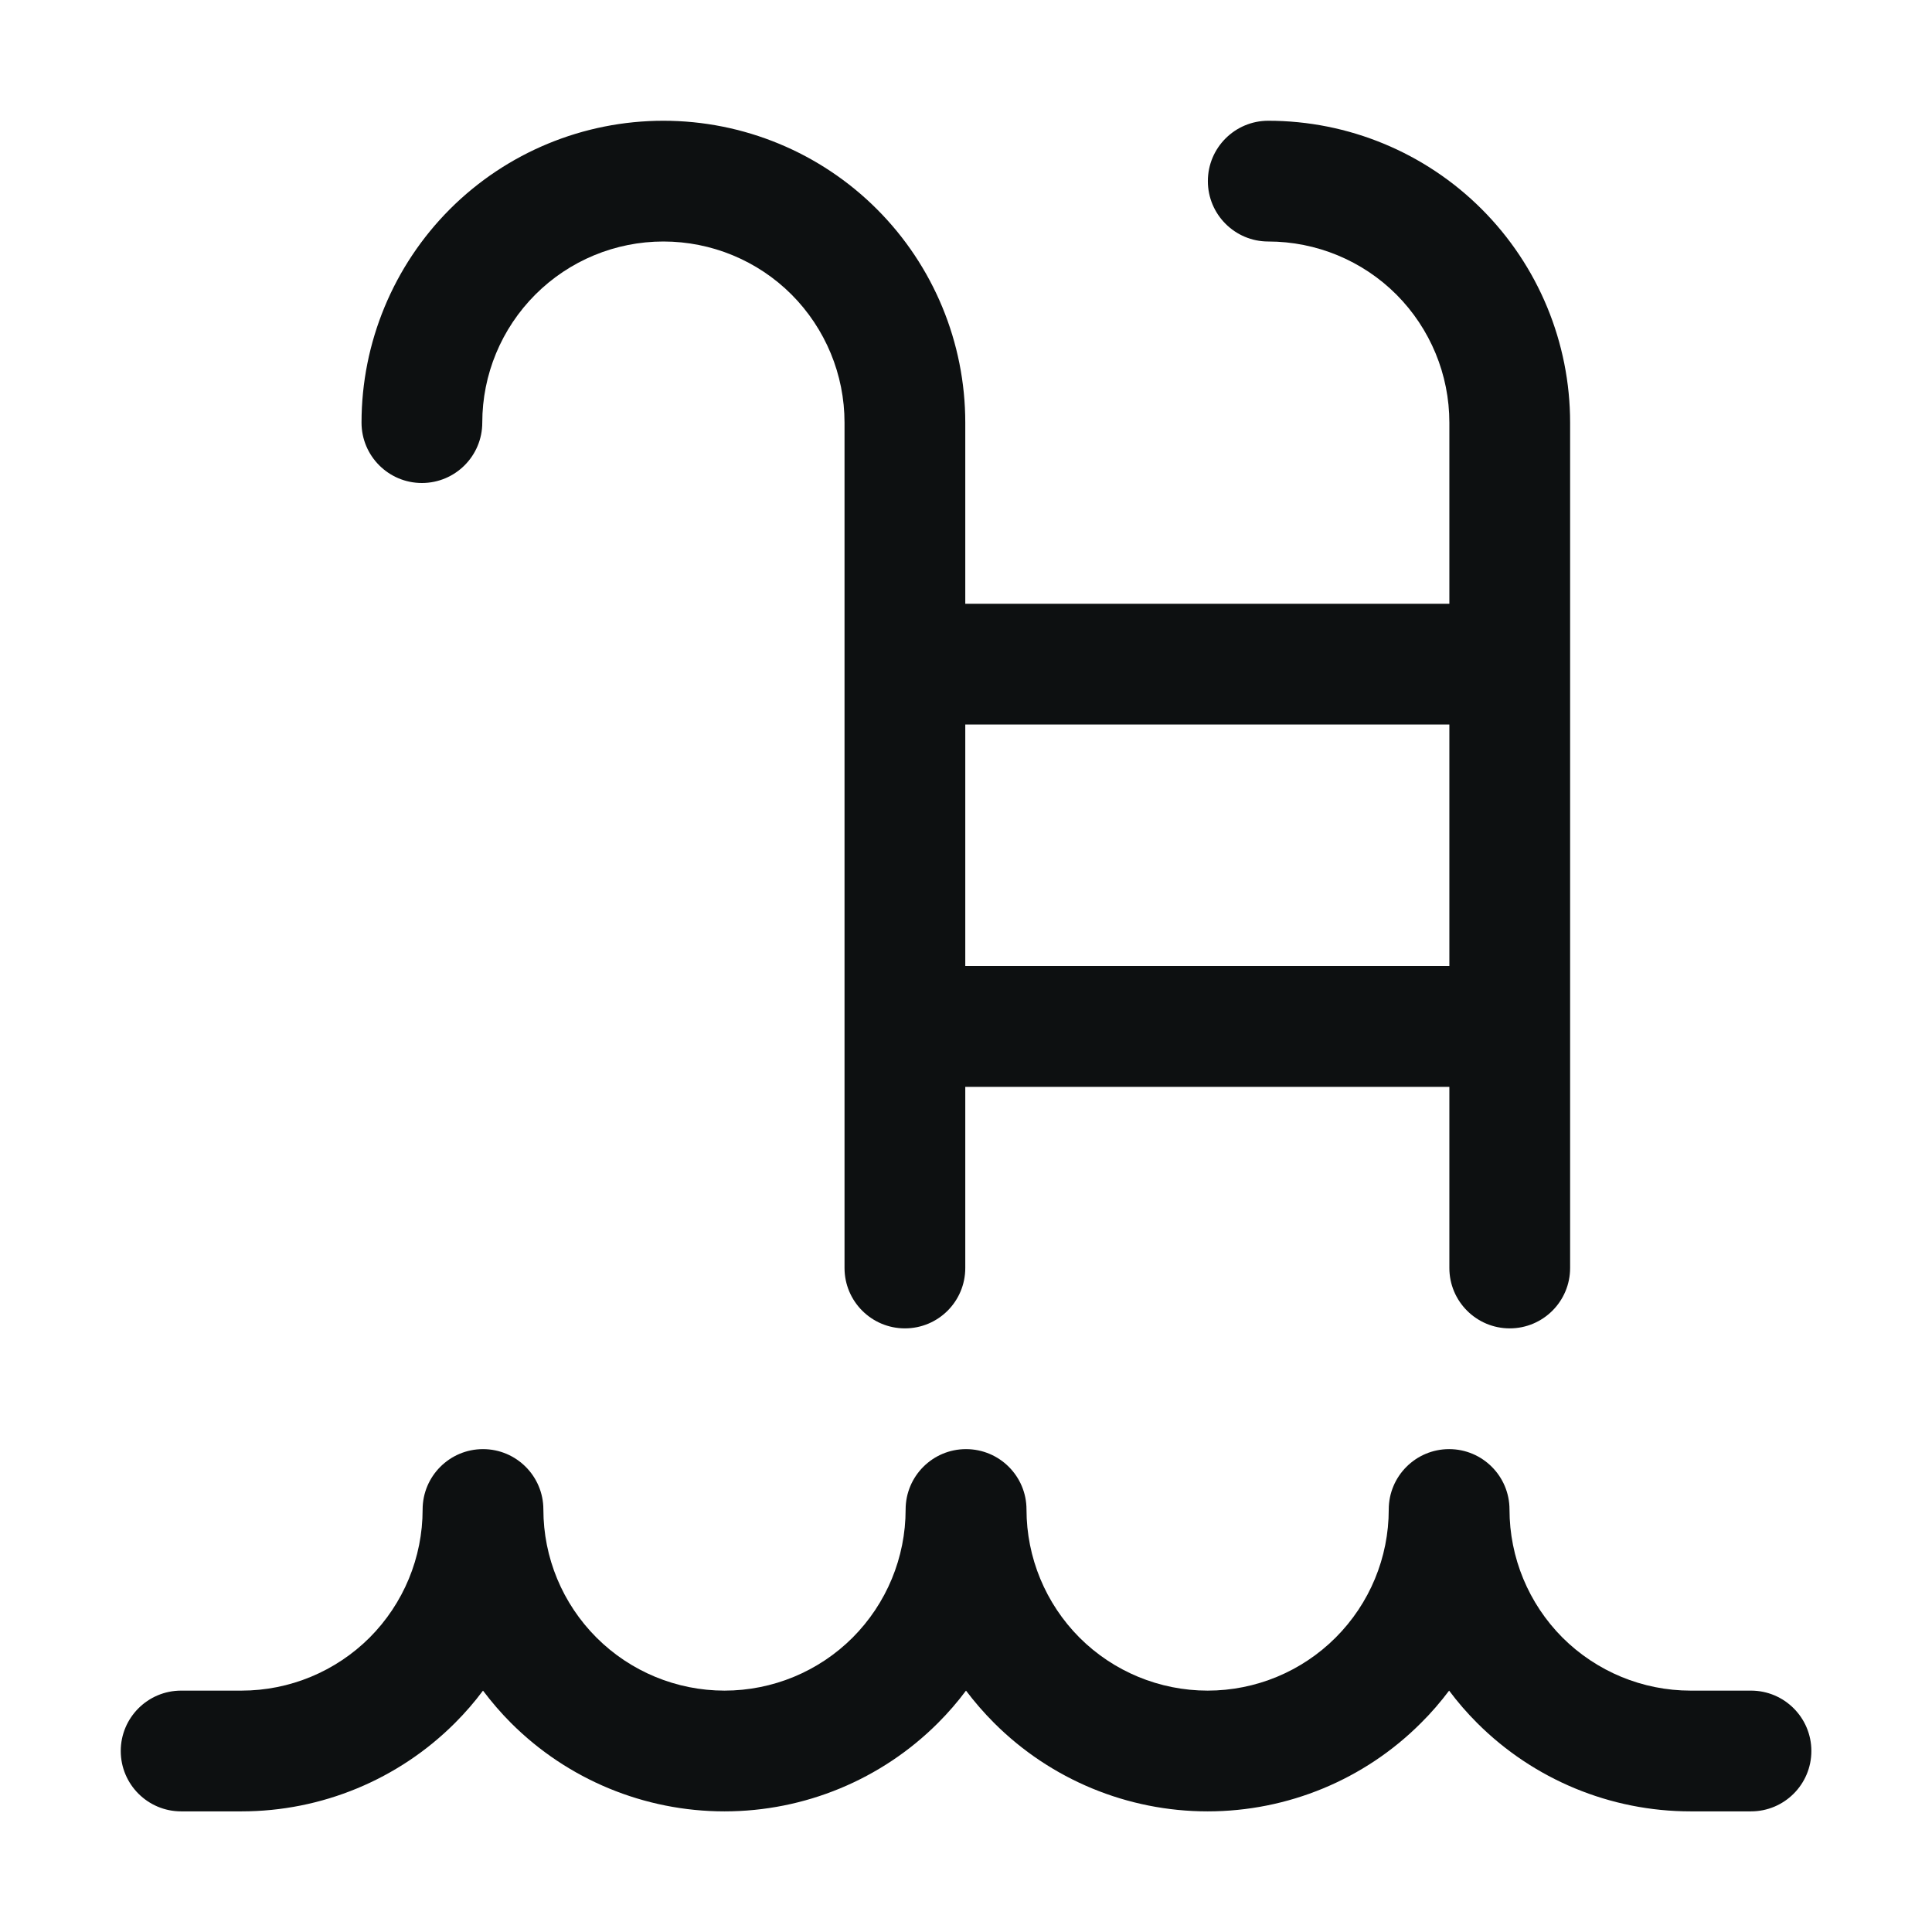 <svg width="16" height="16" viewBox="0 0 16 16" fill="none" xmlns="http://www.w3.org/2000/svg">
<path fill-rule="evenodd" clip-rule="evenodd" d="M5.494 2C5.096 2 4.715 2.158 4.434 2.439C4.152 2.721 3.994 3.102 3.994 3.5C3.994 3.776 3.77 4 3.494 4C3.218 4 2.994 3.776 2.994 3.5C2.994 2.837 3.258 2.201 3.726 1.732C4.195 1.263 4.831 1 5.494 1C6.157 1 6.793 1.263 7.262 1.732C7.731 2.201 7.994 2.837 7.994 3.5V5H12.003V3.5C12.003 3.102 11.845 2.721 11.564 2.439C11.283 2.158 10.901 2 10.503 2C10.227 2 10.003 1.776 10.003 1.5C10.003 1.224 10.227 1 10.503 1C11.166 1 11.802 1.263 12.271 1.732C12.74 2.201 13.003 2.837 13.003 3.5V10.501C13.003 10.777 12.779 11.001 12.503 11.001C12.227 11.001 12.003 10.777 12.003 10.501V9.001H7.994V10.501C7.994 10.777 7.771 11.001 7.494 11.001C7.218 11.001 6.994 10.777 6.994 10.501V3.5C6.994 3.102 6.836 2.721 6.555 2.439C6.274 2.158 5.892 2 5.494 2ZM7.994 8H12.003V6H7.994V8ZM4 12.001C4.276 12.001 4.5 12.225 4.5 12.501C4.5 12.899 4.658 13.28 4.94 13.562C5.221 13.843 5.603 14.001 6 14.001C6.398 14.001 6.78 13.843 7.061 13.562C7.342 13.28 7.5 12.899 7.5 12.501C7.5 12.225 7.724 12.001 8 12.001C8.277 12.001 8.501 12.225 8.501 12.501C8.501 12.899 8.659 13.28 8.94 13.562C9.221 13.843 9.603 14.001 10.001 14.001C10.399 14.001 10.78 13.843 11.061 13.562C11.343 13.28 11.501 12.899 11.501 12.501C11.501 12.225 11.725 12.001 12.001 12.001C12.277 12.001 12.501 12.225 12.501 12.501C12.501 12.899 12.659 13.28 12.94 13.562C13.222 13.843 13.603 14.001 14.001 14.001H14.501C14.777 14.001 15.001 14.225 15.001 14.501C15.001 14.777 14.777 15.001 14.501 15.001H14.001C13.338 15.001 12.702 14.738 12.233 14.269C12.149 14.185 12.071 14.095 12.001 14.001C11.93 14.095 11.853 14.185 11.768 14.269C11.3 14.738 10.664 15.001 10.001 15.001C9.338 15.001 8.702 14.738 8.233 14.269C8.149 14.185 8.071 14.095 8 14.001C7.93 14.095 7.852 14.185 7.768 14.269C7.299 14.738 6.663 15.001 6 15.001C5.337 15.001 4.701 14.738 4.232 14.269C4.148 14.185 4.071 14.095 4 14.001C3.93 14.095 3.852 14.185 3.768 14.269C3.299 14.738 2.663 15.001 2 15.001H1.5C1.224 15.001 1 14.777 1 14.501C1 14.225 1.224 14.001 1.5 14.001H2C2.398 14.001 2.779 13.843 3.061 13.562C3.342 13.28 3.5 12.899 3.5 12.501C3.5 12.225 3.724 12.001 4 12.001Z" fill="#0D1011"/>
</svg>
